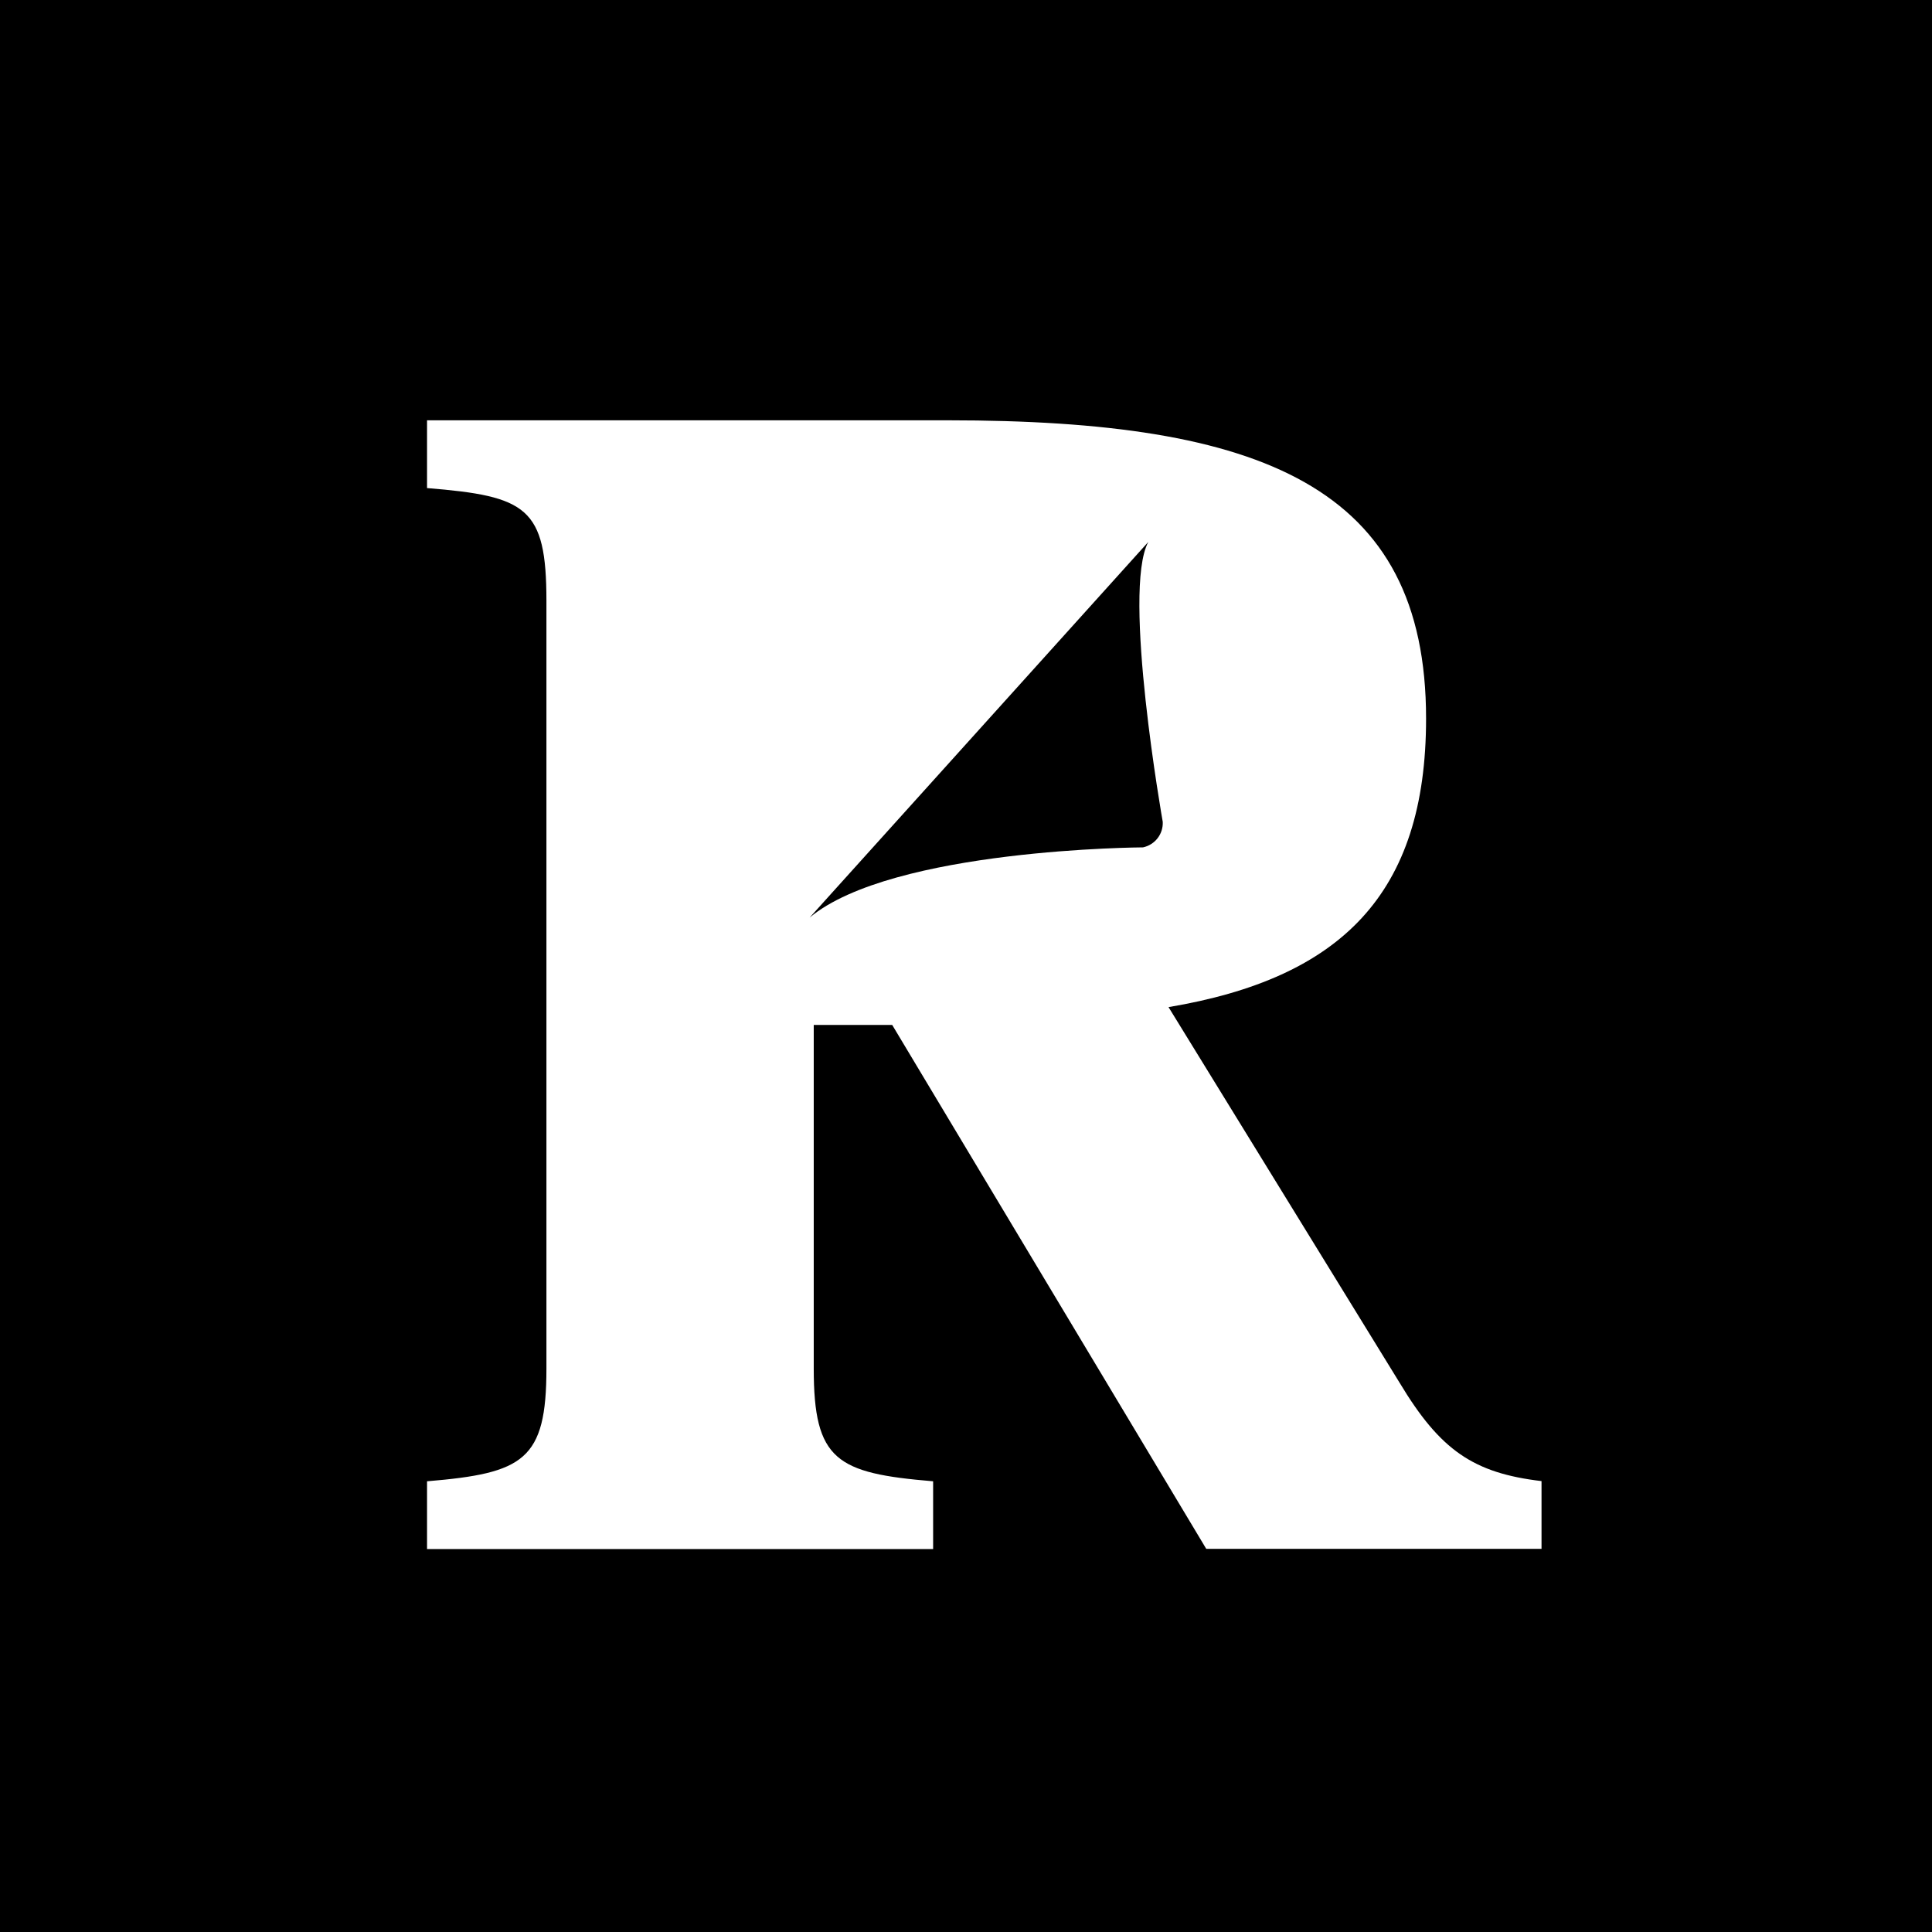 <svg xmlns="http://www.w3.org/2000/svg" fill="none" viewBox="0 0 400 400">
<path d="M400 0H0V400H400V0Z" fill="black"/>
<path d="M289.774 286.281C298.208 300.311 305.087 304.975 319.156 306.646V320.677H249.743L184.722 212.204H168.476V283.327C168.476 302.371 173.179 305.014 193.194 306.685V320.716H88.414V306.685C108.43 305.014 113.132 302.332 113.132 283.327V124.408C113.132 105.053 109.051 102.721 88.414 101.05V87.019H196.265C261.286 87.019 295.254 100.7 295.254 148.776C295.254 185.154 277.571 202.527 241.931 208.512L289.774 286.281ZM177.843 109.717C172.207 109.717 168.476 113.72 168.476 119.744V189.507H195.371C223.198 189.507 239.755 179.48 239.755 148.776C239.755 117.723 223.198 109.717 196.304 109.717H177.843Z" fill="white"/>
<path d="M250.756 95.338H149.629V191.879H250.756V95.338Z" fill="white"/>
<path d="M237.742 112.205C232.262 122.349 240.734 170.153 240.734 170.153C240.851 172.679 239.141 174.895 236.653 175.439C236.653 175.439 184.807 175.672 167.629 189.974" fill="black"/>
</svg>